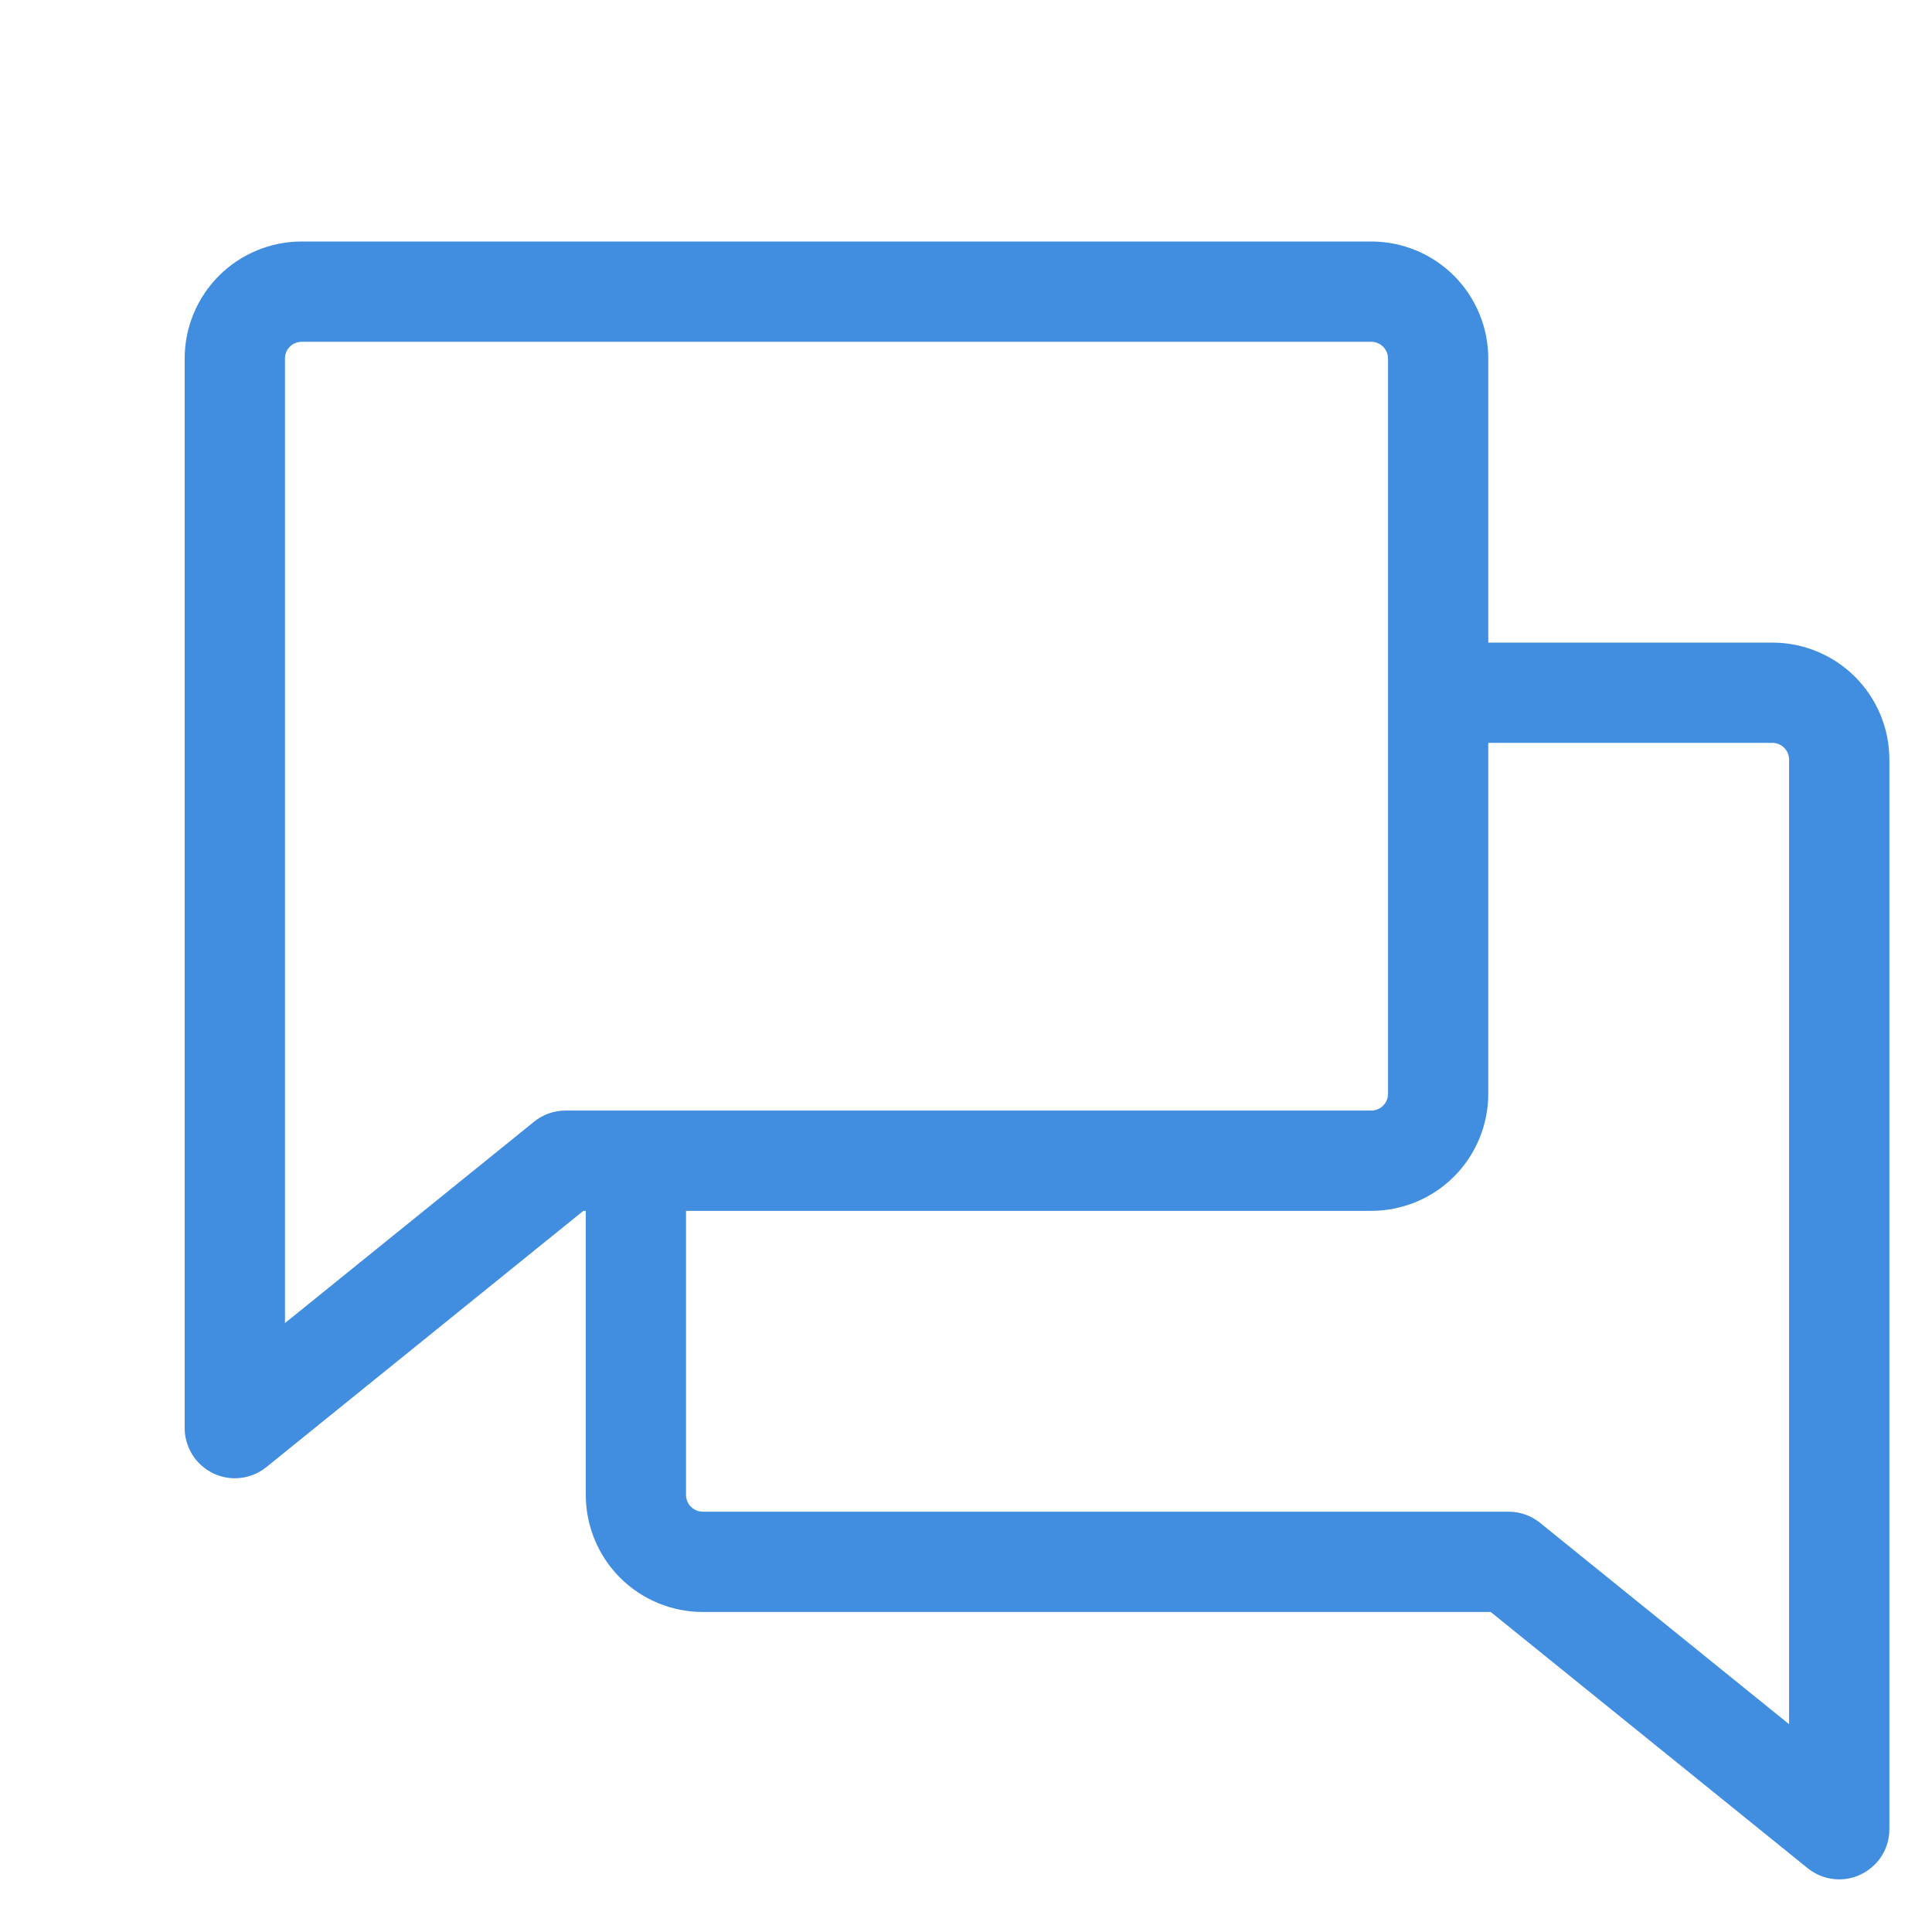 <svg width="34" height="34" viewBox="0 0 34 34" fill="none" xmlns="http://www.w3.org/2000/svg">
<path d="M31.191 11.309H26.191V6.309C26.191 5.763 25.974 5.239 25.588 4.853C25.202 4.467 24.678 4.25 24.132 4.25H5.309C4.763 4.25 4.239 4.467 3.853 4.853C3.467 5.239 3.25 5.763 3.25 6.309V25.132C3.25 25.299 3.298 25.462 3.387 25.603C3.476 25.744 3.603 25.856 3.753 25.928C3.871 25.985 4.001 26.015 4.132 26.015C4.334 26.015 4.53 25.946 4.687 25.819L10.266 21.309H10.309V26.309C10.309 26.855 10.526 27.378 10.912 27.765C11.298 28.151 11.822 28.368 12.368 28.368H26.234L31.813 32.878C31.97 33.005 32.166 33.074 32.368 33.074C32.499 33.074 32.629 33.044 32.747 32.987C32.897 32.915 33.025 32.802 33.114 32.662C33.203 32.521 33.25 32.358 33.25 32.191V13.368C33.25 12.822 33.033 12.298 32.647 11.912C32.261 11.526 31.737 11.309 31.191 11.309ZM9.953 19.544C9.751 19.544 9.556 19.613 9.399 19.74L5.015 23.284V6.309C5.015 6.231 5.046 6.156 5.101 6.101C5.156 6.046 5.231 6.015 5.309 6.015H24.132C24.21 6.015 24.285 6.046 24.34 6.101C24.395 6.156 24.427 6.231 24.427 6.309V19.25C24.427 19.328 24.395 19.403 24.34 19.458C24.285 19.513 24.21 19.544 24.132 19.544H9.953ZM31.485 30.343L27.102 26.799C26.945 26.672 26.749 26.603 26.547 26.603H12.368C12.29 26.603 12.215 26.572 12.16 26.517C12.104 26.462 12.073 26.387 12.073 26.309V21.309H24.132C24.678 21.309 25.202 21.092 25.588 20.706C25.974 20.32 26.191 19.796 26.191 19.25V13.073H31.191C31.269 13.073 31.344 13.104 31.399 13.16C31.454 13.215 31.485 13.29 31.485 13.368V30.343Z" fill="#418EE0"/>
</svg>

